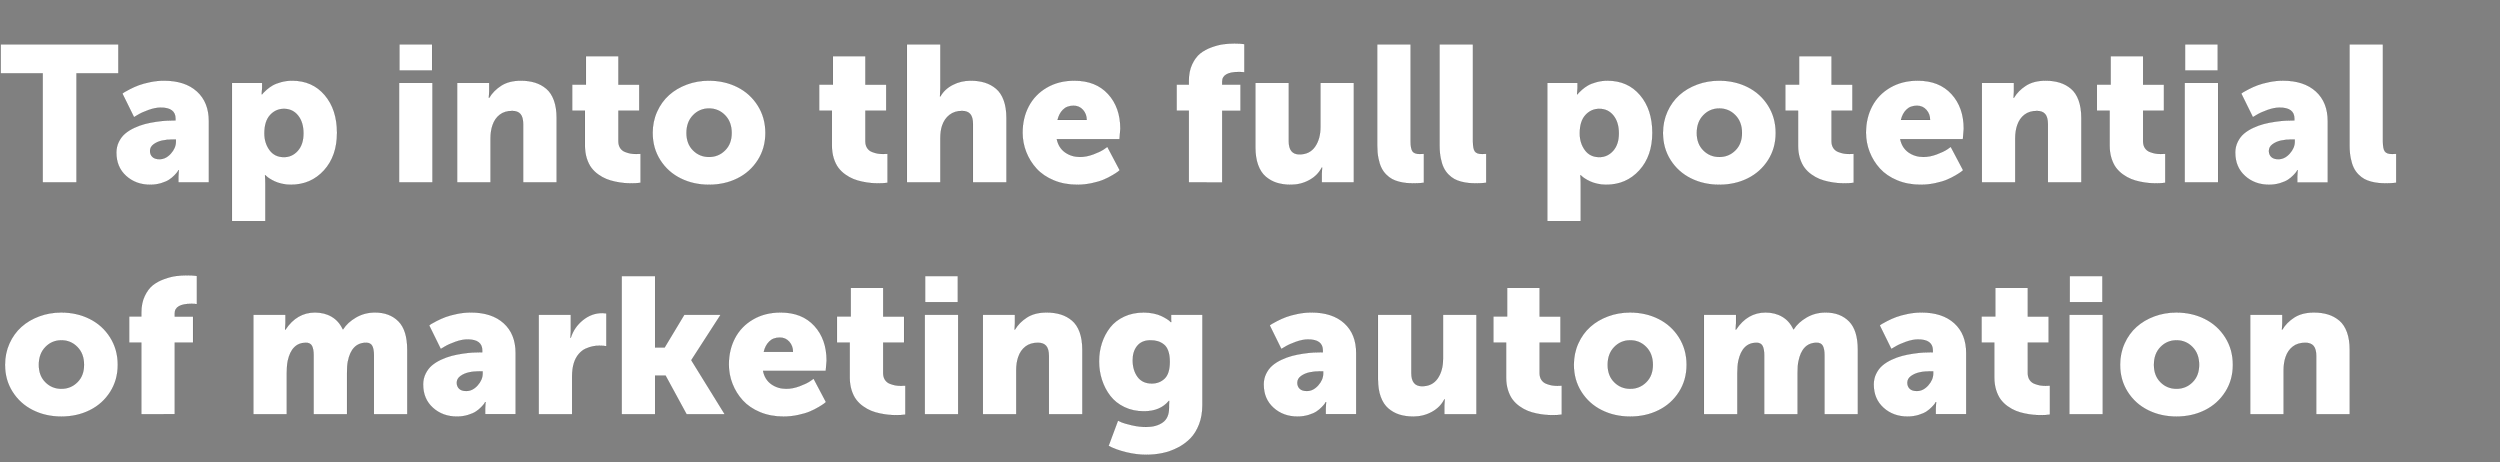 <svg width="216.432" height="40" viewBox="0 0 216.432 40" xmlns="http://www.w3.org/2000/svg"><rect x="0" y="0" width="216.432" height="40" fill="#808080" stroke="none"/><g fill="#fff" stroke="#000"><path d="M3.698 15.79V6.345H.065V3.838h10.18v2.507H6.621v9.445zM10.074 13.218q0-.514.212-.942.212-.429.543-.71.33-.282.796-.499.465-.216.918-.334.454-.119.96-.192.506-.074.87-.094.362-.02.705-.02h.115v-.156q0-.955-1.274-.955-.482 0-1.061.208-.58.209-.915.413l-.342.204L10.596 8.1q.058-.05.172-.123.114-.073.486-.265.371-.192.767-.339.396-.147.992-.27.596-.122 1.192-.122 1.82 0 2.849.935 1.028.935 1.028 2.576v5.298h-2.636v-.514l.032-.54h-.032q-.025.05-.078.136-.053.085-.261.302-.208.216-.461.383-.254.168-.694.302-.441.135-.947.135-1.241 0-2.086-.763-.845-.764-.845-2.013zm2.914-.155q0 .319.204.519.205.2.613.2.547 0 .983-.486.437-.486.437-1.033v-.187h-.27q-.497 0-.922.093-.424.094-.734.323-.31.228-.31.571zM20.083 19.137V7.177h2.612v.441l-.04.547h.04q.033-.049.098-.126.065-.078.298-.282.233-.204.506-.363.273-.16.735-.286.461-.127.967-.127 1.747 0 2.812 1.25 1.066 1.249 1.066 3.265t-1.13 3.257q-1.131 1.241-2.878 1.241-.392 0-.764-.086-.371-.085-.62-.204-.25-.118-.441-.24-.192-.123-.282-.213l-.09-.081h-.032q.032.302.032.734v3.233zm2.808-7.592q0 .84.445 1.449.445.608 1.245.608.71 0 1.2-.55.49-.552.49-1.507 0-.963-.466-1.543-.465-.58-1.224-.58-.71 0-1.2.54-.49.538-.49 1.583zM34.581 6.092V3.838h2.825v2.254zm-.032 9.698V7.177h2.89v8.613zM39.577 15.79V7.177h2.776v.751l-.033.54h.033q.367-.621 1.04-1.054.674-.433 1.703-.433.678 0 1.22.168.543.167.976.53.433.364.665 1.005.233.64.233 1.522v5.584h-2.898v-5.045q0-.596-.233-.87-.232-.273-.714-.273-.653 0-1.082.33-.428.331-.624.91-.172.507-.172 1.136v3.812zM50.64 12.614V9.586h-1.103V7.332h1.192V4.86h2.808v2.473h1.804v2.254h-1.804v2.645q0 .343.155.58.155.236.413.338.257.102.485.143.229.04.482.04l.384-.016v2.507q-.319.049-.784.049-.335 0-.657-.029-.323-.029-.74-.114-.415-.086-.77-.229-.356-.143-.707-.392-.35-.249-.6-.58-.249-.33-.404-.824-.155-.494-.155-1.09zM56.5 11.512q0-.996.384-1.849t1.037-1.437q.653-.583 1.547-.914.894-.33 1.898-.33 1.363 0 2.474.559 1.11.559 1.767 1.604.657 1.045.657 2.367 0 1.315-.657 2.347-.657 1.033-1.763 1.584-1.106.551-2.462.551-1.355 0-2.46-.551-1.107-.551-1.764-1.584-.657-1.032-.657-2.347zm2.931 0q0 .94.568 1.506.567.568 1.383.568.817 0 1.388-.568.572-.567.572-1.506 0-.955-.572-1.539-.571-.583-1.388-.583-.816 0-1.383.583-.568.584-.568 1.54zM72.02 12.614V9.586h-1.102V7.332h1.191V4.86h2.809v2.473h1.804v2.254h-1.804v2.645q0 .343.155.58.155.236.412.338.257.102.486.143.228.04.481.04l.384-.016v2.507q-.318.049-.784.049-.334 0-.657-.029-.322-.029-.739-.114-.416-.086-.771-.229-.355-.143-.706-.392-.351-.249-.6-.58-.25-.33-.404-.824-.155-.494-.155-1.09zM78.518 15.79V3.838h2.89v3.78l-.033.735h.033q.359-.637 1.07-1.004.71-.368 1.559-.368.677 0 1.22.168.543.167.976.53.432.364.665 1.005.233.64.233 1.522v5.584h-2.899v-5.045q0-.596-.232-.87-.233-.273-.715-.273-.644 0-1.085.343-.441.343-.637.93-.155.458-.155 1.103v3.812zM88.527 11.48q0-1.266.534-2.282.535-1.017 1.564-1.617 1.028-.6 2.383-.6 1.862 0 2.923 1.16 1.061 1.159 1.061 3.004l-.073.898h-5.43q.156.75.715 1.147.56.396 1.294.396.555 0 1.147-.22.592-.221.91-.433l.31-.22 1.07 2.024q-.057.049-.163.135-.106.085-.47.302-.363.216-.759.383-.396.168-1.016.302-.62.135-1.266.135-1.118 0-2.032-.38-.915-.38-1.494-1.016-.58-.637-.894-1.44-.314-.805-.314-1.678zm3.028-1.094h2.523q0-.506-.319-.87-.318-.363-.816-.363-.58 0-.922.347-.343.347-.466.886zM102.919 15.79V9.586h-1.053V7.332h1.053v-.35q0-.809.286-1.417.285-.608.698-.939.412-.33.98-.534.567-.205 1.028-.266.461-.061.951-.061.229 0 .445.012t.322.029l.098.016v2.441q-.196-.033-.465-.033-1.453 0-1.453.833v.27h1.584v2.253h-1.584v6.204zM108.683 12.761V7.177h2.89v5.054q0 1.134.922 1.134.89 0 1.355-.673.465-.674.465-1.702V7.177h2.89v8.613h-2.775v-.751l.032-.539h-.032q-.343.686-1.078 1.09-.735.404-1.608.404-.67 0-1.204-.167-.535-.168-.964-.535-.428-.367-.66-1.008-.233-.641-.233-1.523zM119.23 12.614V3.838h2.89v8.393q0 .628.16.865.158.237.64.237l.351-.017v2.507q-.4.049-.865.049-.368 0-.666-.029-.298-.029-.632-.114-.335-.086-.596-.229-.262-.143-.51-.392-.25-.249-.413-.583-.163-.335-.261-.82-.098-.487-.098-1.09zM124.626 12.614V3.838h2.89v8.393q0 .628.16.865.158.237.64.237l.351-.017v2.507q-.4.049-.865.049-.368 0-.666-.029-.298-.029-.632-.114-.335-.086-.596-.229-.261-.143-.51-.392-.25-.249-.413-.583-.163-.335-.26-.82-.099-.487-.099-1.09zM133.957 19.137V7.177h2.613v.441l-.041.547h.04q.033-.049.098-.126.066-.078.298-.282.233-.204.507-.363.273-.16.734-.286.462-.127.968-.127 1.747 0 2.812 1.25 1.065 1.249 1.065 3.265t-1.13 3.257q-1.13 1.241-2.878 1.241-.392 0-.763-.086-.372-.085-.62-.204-.25-.118-.441-.24-.192-.123-.282-.213l-.09-.081h-.033q.033.302.033.734v3.233zm2.808-7.592q0 .84.445 1.449.445.608 1.245.608.71 0 1.2-.55.49-.552.49-1.507 0-.963-.465-1.543t-1.225-.58q-.71 0-1.2.54-.49.538-.49 1.583zM143.966 11.512q0-.996.383-1.849.384-.853 1.037-1.437.653-.583 1.547-.914.894-.33 1.898-.33 1.364 0 2.474.559t1.767 1.604q.657 1.045.657 2.367 0 1.315-.657 2.347-.657 1.033-1.763 1.584-1.106.551-2.461.551-1.356 0-2.462-.551t-1.763-1.584q-.657-1.032-.657-2.347zm2.93 0q0 .94.568 1.506.567.568 1.384.568.816 0 1.387-.568.572-.567.572-1.506 0-.955-.572-1.539-.571-.583-1.387-.583-.817 0-1.384.583-.567.584-.567 1.54zM155.664 12.614V9.586h-1.102V7.332h1.192V4.86h2.808v2.473h1.805v2.254h-1.805v2.645q0 .343.155.58.156.236.413.338.257.102.485.143.23.04.482.04l.384-.016v2.507q-.319.049-.784.049-.335 0-.657-.029-.323-.029-.739-.114-.416-.086-.771-.229-.355-.143-.706-.392-.352-.249-.6-.58-.25-.33-.405-.824-.155-.494-.155-1.09zM161.542 11.48q0-1.266.535-2.282.535-1.017 1.563-1.617 1.029-.6 2.384-.6 1.861 0 2.923 1.16 1.06 1.159 1.06 3.004l-.073.898h-5.428q.155.75.714 1.147.559.396 1.294.396.555 0 1.147-.22.592-.221.91-.433l.31-.22 1.07 2.024q-.057.049-.164.135-.106.085-.469.302-.363.216-.76.383-.395.168-1.016.302-.62.135-1.265.135-1.118 0-2.033-.38-.914-.38-1.494-1.016-.58-.637-.894-1.44-.314-.805-.314-1.678zm3.029-1.094h2.522q0-.506-.318-.87-.318-.363-.816-.363-.58 0-.923.347-.343.347-.465.886zM171.575 15.79V7.177h2.776v.751l-.033.54h.033q.367-.621 1.04-1.054.674-.433 1.703-.433.677 0 1.22.168.543.167.976.53.433.364.665 1.005.233.64.233 1.522v5.584h-2.898v-5.045q0-.596-.233-.87-.233-.273-.714-.273-.653 0-1.082.33-.428.331-.624.91-.172.507-.172 1.136v3.812zM182.637 12.614V9.586h-1.102V7.332h1.192V4.86h2.808v2.473h1.804v2.254h-1.804v2.645q0 .343.155.58.155.236.412.338.258.102.486.143.229.04.482.04l.383-.016v2.507q-.318.049-.783.049-.335 0-.657-.029-.323-.029-.74-.114-.416-.086-.77-.229-.356-.143-.707-.392-.35-.249-.6-.58-.249-.33-.404-.824-.155-.494-.155-1.09zM189.168 6.092V3.838h2.824v2.254zm-.033 9.698V7.177h2.89v8.613zM193.51 13.218q0-.514.213-.942.212-.429.543-.71.33-.282.796-.499.465-.216.918-.334.453-.119.96-.192.506-.074.87-.094.362-.02.705-.02h.115v-.156q0-.955-1.274-.955-.482 0-1.061.208-.58.209-.915.413l-.342.204-1.005-2.041q.058-.05.172-.123.114-.073.486-.265.371-.192.767-.339.396-.147.992-.27.596-.122 1.192-.122 1.82 0 2.849.935 1.028.935 1.028 2.576v5.298h-2.636v-.514l.032-.54h-.032q-.025.05-.078.136-.053.085-.261.302-.208.216-.461.383-.254.168-.694.302-.441.135-.947.135-1.241 0-2.086-.763-.845-.764-.845-2.013zm2.915-.155q0 .319.204.519.205.2.613.2.547 0 .983-.486.437-.486.437-1.033v-.187h-.27q-.497 0-.922.093-.424.094-.734.323-.31.228-.31.571zM203.405 12.614V3.838h2.89v8.393q0 .628.16.865.159.237.64.237l.351-.017v2.507q-.4.049-.865.049-.367 0-.665-.029-.298-.029-.633-.114-.335-.086-.596-.229-.261-.143-.51-.392-.25-.249-.413-.583-.163-.335-.26-.82-.099-.487-.099-1.09z" stroke-width=".008"/></g><g fill="#fff" stroke="#000"><path d="M.433 31.582q0-.996.383-1.849.384-.853 1.037-1.437.653-.583 1.547-.914.894-.33 1.898-.33 1.364 0 2.474.559t1.767 1.604q.657 1.045.657 2.367 0 1.315-.657 2.347-.657 1.033-1.763 1.584-1.106.551-2.461.551-1.356 0-2.462-.551T1.09 33.929q-.657-1.032-.657-2.347zm2.93 0q0 .94.568 1.506.567.568 1.384.568.816 0 1.387-.568.572-.567.572-1.506 0-.955-.572-1.539-.571-.583-1.387-.583-.817 0-1.384.583-.568.584-.568 1.54zM12.237 35.86v-6.204h-1.053v-2.254h1.053v-.35q0-.809.286-1.417t.698-.939q.412-.33.98-.534.567-.205 1.028-.266.462-.061.951-.061.229 0 .445.012.217.012.323.029l.098.016v2.441q-.196-.033-.466-.033-1.453 0-1.453.833v.27h1.584v2.253h-1.584v6.204zM21.936 35.86v-8.613h2.775v.751l-.032.54h.032q.988-1.487 2.556-1.487.824 0 1.449.368.624.367.959 1.086h.032q.376-.596 1.115-1.025.739-.429 1.645-.429 1.273 0 2.033.772.759.771.759 2.453v5.584h-2.89v-5.102q0-.53-.143-.808t-.527-.278q-1.265 0-1.583 1.625-.074.342-.074 1.004v3.559h-2.89v-5.102q0-.53-.143-.808-.142-.278-.526-.278-1.225 0-1.568 1.56-.09.44-.09 1.069v3.559zM36.63 33.288q0-.514.213-.942.212-.429.542-.71.331-.282.796-.499.466-.216.919-.334.453-.119.959-.192.506-.074.87-.094.363-.02.706-.02h.114v-.156q0-.955-1.274-.955-.481 0-1.06.208-.58.209-.915.413l-.343.204-1.004-2.041q.057-.05.171-.123.114-.073.486-.265.371-.192.767-.339.396-.147.992-.27.596-.122 1.192-.122 1.82 0 2.85.935 1.028.935 1.028 2.576v5.298h-2.637v-.514l.033-.54h-.033q-.025.05-.078.136-.053.085-.26.302-.209.216-.462.383-.253.168-.694.302-.44.135-.947.135-1.24 0-2.086-.763-.845-.764-.845-2.013zm2.915-.155q0 .319.204.519t.612.2q.547 0 .984-.486.437-.486.437-1.033v-.187h-.27q-.498 0-.922.093-.425.094-.735.323-.31.228-.31.571zM46.639 35.86v-8.613h2.776V28.7l-.033.54h.033q.285-.907 1.044-1.523.76-.617 1.698-.617l.335.033v2.841q-.237-.049-.588-.049-.302 0-.587.057-.286.057-.617.204-.33.147-.6.466-.27.318-.416.775-.155.506-.155 1.176v3.257zM53.823 35.86V23.908h2.89v6.18h.824l1.707-2.84h3.143l-2.531 3.918v.033l2.882 4.661h-3.299l-1.82-3.347h-.906v3.347zM63.097 31.55q0-1.266.534-2.282.535-1.017 1.564-1.617 1.028-.6 2.384-.6 1.86 0 2.922 1.16 1.061 1.159 1.061 3.004l-.073.898H66.06q.155.75.714 1.147.56.396 1.294.396.556 0 1.147-.22.592-.221.91-.433l.31-.22 1.07 2.024q-.057.049-.163.135-.106.085-.47.302-.363.216-.759.383-.396.168-1.016.302-.62.135-1.265.135-1.119 0-2.033-.38-.914-.38-1.494-1.016-.58-.637-.894-1.44-.314-.805-.314-1.678zm3.028-1.094h2.523q0-.506-.318-.87-.319-.363-.817-.363-.58 0-.922.347-.343.347-.466.886zM73.563 32.684v-3.028H72.46v-2.254h1.192V24.93h2.809v2.473h1.804v2.254H76.46V32.3q0 .343.155.58.155.236.412.338.257.102.486.143.228.04.481.04l.384-.016v2.507q-.318.049-.784.049-.334 0-.657-.029-.322-.029-.739-.114-.416-.086-.771-.229-.355-.143-.706-.392-.351-.249-.6-.58-.25-.33-.404-.824-.155-.494-.155-1.09zM80.093 26.162v-2.254h2.825v2.254zm-.032 9.698v-8.613h2.89v8.613zM85.09 35.86v-8.613h2.775v.751l-.032.54h.032q.368-.621 1.041-1.054.674-.433 1.702-.433.678 0 1.22.168.544.167.976.53.433.364.666 1.005.232.64.232 1.522v5.584h-2.898v-5.045q0-.596-.232-.87-.233-.273-.715-.273-.653 0-1.082.33-.428.331-.624.91-.171.507-.171 1.136v3.812zM96.788 36.415q.123.065.335.155.212.09.849.241t1.24.151q.882 0 1.438-.388.555-.387.555-1.27v-.277l.016-.318h-.033q-.743.898-2.155.898-.939 0-1.694-.363-.755-.364-1.224-.976-.47-.612-.719-1.38-.249-.767-.249-1.608 0-.84.245-1.588.245-.747.71-1.343.466-.595 1.217-.947.75-.35 1.698-.35.44 0 .845.085.404.086.661.208.257.123.457.245.2.123.282.204l.09.09h.049q-.017-.098-.017-.196v-.44h2.71v7.828q0 .915-.281 1.653-.282.74-.751 1.22-.47.483-1.106.81-.637.326-1.315.469-.677.142-1.412.142-.84 0-1.727-.216-.885-.216-1.53-.551zm2.93-3.216q.662 0 1.107-.429.445-.429.445-1.457 0-.547-.135-.927-.134-.38-.383-.571-.25-.192-.527-.274-.278-.081-.629-.081-.742 0-1.138.477-.396.478-.396 1.245 0 .866.42 1.441.42.576 1.237.576zM109.4 33.288q0-.514.213-.942.212-.429.543-.71.33-.282.796-.499.465-.216.918-.334.454-.119.96-.192.506-.074.87-.094.362-.02.705-.02h.115v-.156q0-.955-1.274-.955-.482 0-1.061.208-.58.209-.915.413l-.342.204-1.005-2.041q.058-.05.172-.123.114-.073.486-.265.371-.192.767-.339.396-.147.992-.27.596-.122 1.192-.122 1.82 0 2.849.935 1.028.935 1.028 2.576v5.298h-2.636v-.514l.032-.54h-.032q-.025.05-.078.136-.053.085-.261.302-.208.216-.461.383-.253.168-.694.302-.441.135-.947.135-1.241 0-2.086-.763-.845-.764-.845-2.013zm2.915-.155q0 .319.204.519.205.2.613.2.547 0 .983-.486.437-.486.437-1.033v-.187h-.27q-.497 0-.922.093-.424.094-.734.323-.31.228-.31.571zM119.295 32.831v-5.584h2.89v5.054q0 1.134.923 1.134.89 0 1.355-.673.465-.674.465-1.702v-3.813h2.89v8.613h-2.776v-.751l.033-.539h-.033q-.342.686-1.077 1.09-.735.404-1.608.404-.67 0-1.205-.167-.534-.168-.963-.535-.428-.367-.661-1.008-.233-.641-.233-1.523zM130.39 32.684v-3.028h-1.102v-2.254h1.191V24.93h2.809v2.473h1.804v2.254h-1.804V32.3q0 .343.155.58.155.236.412.338.257.102.486.143.228.04.482.04l.383-.016v2.507q-.318.049-.784.049-.334 0-.657-.029-.322-.029-.738-.114-.417-.086-.772-.229-.355-.143-.706-.392-.351-.249-.6-.58-.25-.33-.404-.824-.155-.494-.155-1.09zM136.251 31.582q0-.996.384-1.849t1.037-1.437q.653-.583 1.547-.914.894-.33 1.898-.33 1.363 0 2.473.559 1.11.559 1.768 1.604.657 1.045.657 2.367 0 1.315-.657 2.347-.657 1.033-1.764 1.584-1.106.551-2.461.551-1.355 0-2.461-.551-1.107-.551-1.764-1.584-.657-1.032-.657-2.347zm2.93 0q0 .94.568 1.506.568.568 1.384.568t1.388-.568q.571-.567.571-1.506 0-.955-.571-1.539-.572-.583-1.388-.583t-1.384.583q-.567.584-.567 1.54zM147.517 35.86v-8.613h2.776v.751l-.033.54h.033q.987-1.487 2.555-1.487.824 0 1.449.368.624.367.96 1.086h.032q.375-.596 1.114-1.025.739-.429 1.645-.429 1.274 0 2.033.772.759.771.759 2.453v5.584h-2.89v-5.102q0-.53-.143-.808t-.526-.278q-1.266 0-1.584 1.625-.074.342-.074 1.004v3.559h-2.89v-5.102q0-.53-.142-.808-.143-.278-.527-.278-1.224 0-1.567 1.56-.09.44-.09 1.069v3.559zM162.212 33.288q0-.514.212-.942.212-.429.543-.71.33-.282.796-.499.465-.216.918-.334.453-.119.96-.192.505-.074.869-.094.363-.02.706-.02h.114v-.156q0-.955-1.273-.955-.482 0-1.062.208-.58.209-.914.413l-.343.204-1.004-2.041q.057-.05.171-.123.115-.073.486-.265.372-.192.768-.339.395-.147.991-.27.596-.122 1.192-.122 1.82 0 2.85.935 1.028.935 1.028 2.576v5.298h-2.637v-.514l.033-.54h-.033q-.024.05-.077.136-.053.085-.262.302-.208.216-.46.383-.254.168-.695.302-.44.135-.947.135-1.24 0-2.086-.763-.844-.764-.844-2.013zm2.914-.155q0 .319.204.519t.612.2q.547 0 .984-.486.437-.486.437-1.033v-.187h-.27q-.498 0-.922.093-.425.094-.735.323-.31.228-.31.571zM172.653 32.684v-3.028h-1.102v-2.254h1.192V24.93h2.808v2.473h1.804v2.254h-1.804V32.3q0 .343.155.58.155.236.412.338.257.102.486.143.229.04.482.04l.383-.016v2.507q-.318.049-.783.049-.335 0-.658-.029-.322-.029-.738-.114-.417-.086-.772-.229-.355-.143-.706-.392-.351-.249-.6-.58-.249-.33-.404-.824-.155-.494-.155-1.09zM179.184 26.162v-2.254h2.824v2.254zm-.033 9.698v-8.613h2.89v8.613zM183.543 31.582q0-.996.384-1.849.383-.853 1.037-1.437.653-.583 1.547-.914.894-.33 1.898-.33 1.363 0 2.473.559 1.11.559 1.768 1.604.657 1.045.657 2.367 0 1.315-.657 2.347-.658 1.033-1.764 1.584-1.106.551-2.461.551-1.355 0-2.461-.551-1.107-.551-1.764-1.584-.657-1.032-.657-2.347zm2.93 0q0 .94.568 1.506.568.568 1.384.568t1.388-.568q.571-.567.571-1.506 0-.955-.571-1.539-.572-.583-1.388-.583t-1.384.583q-.567.584-.567 1.54zM194.809 35.86v-8.613h2.776v.751l-.033.54h.033q.367-.621 1.04-1.054.674-.433 1.703-.433.677 0 1.22.168.543.167.976.53.432.364.665 1.005.233.64.233 1.522v5.584h-2.899v-5.045q0-.596-.232-.87-.233-.273-.715-.273-.653 0-1.081.33-.429.331-.625.91-.171.507-.171 1.136v3.812z" stroke-width=".008"/></g></svg>